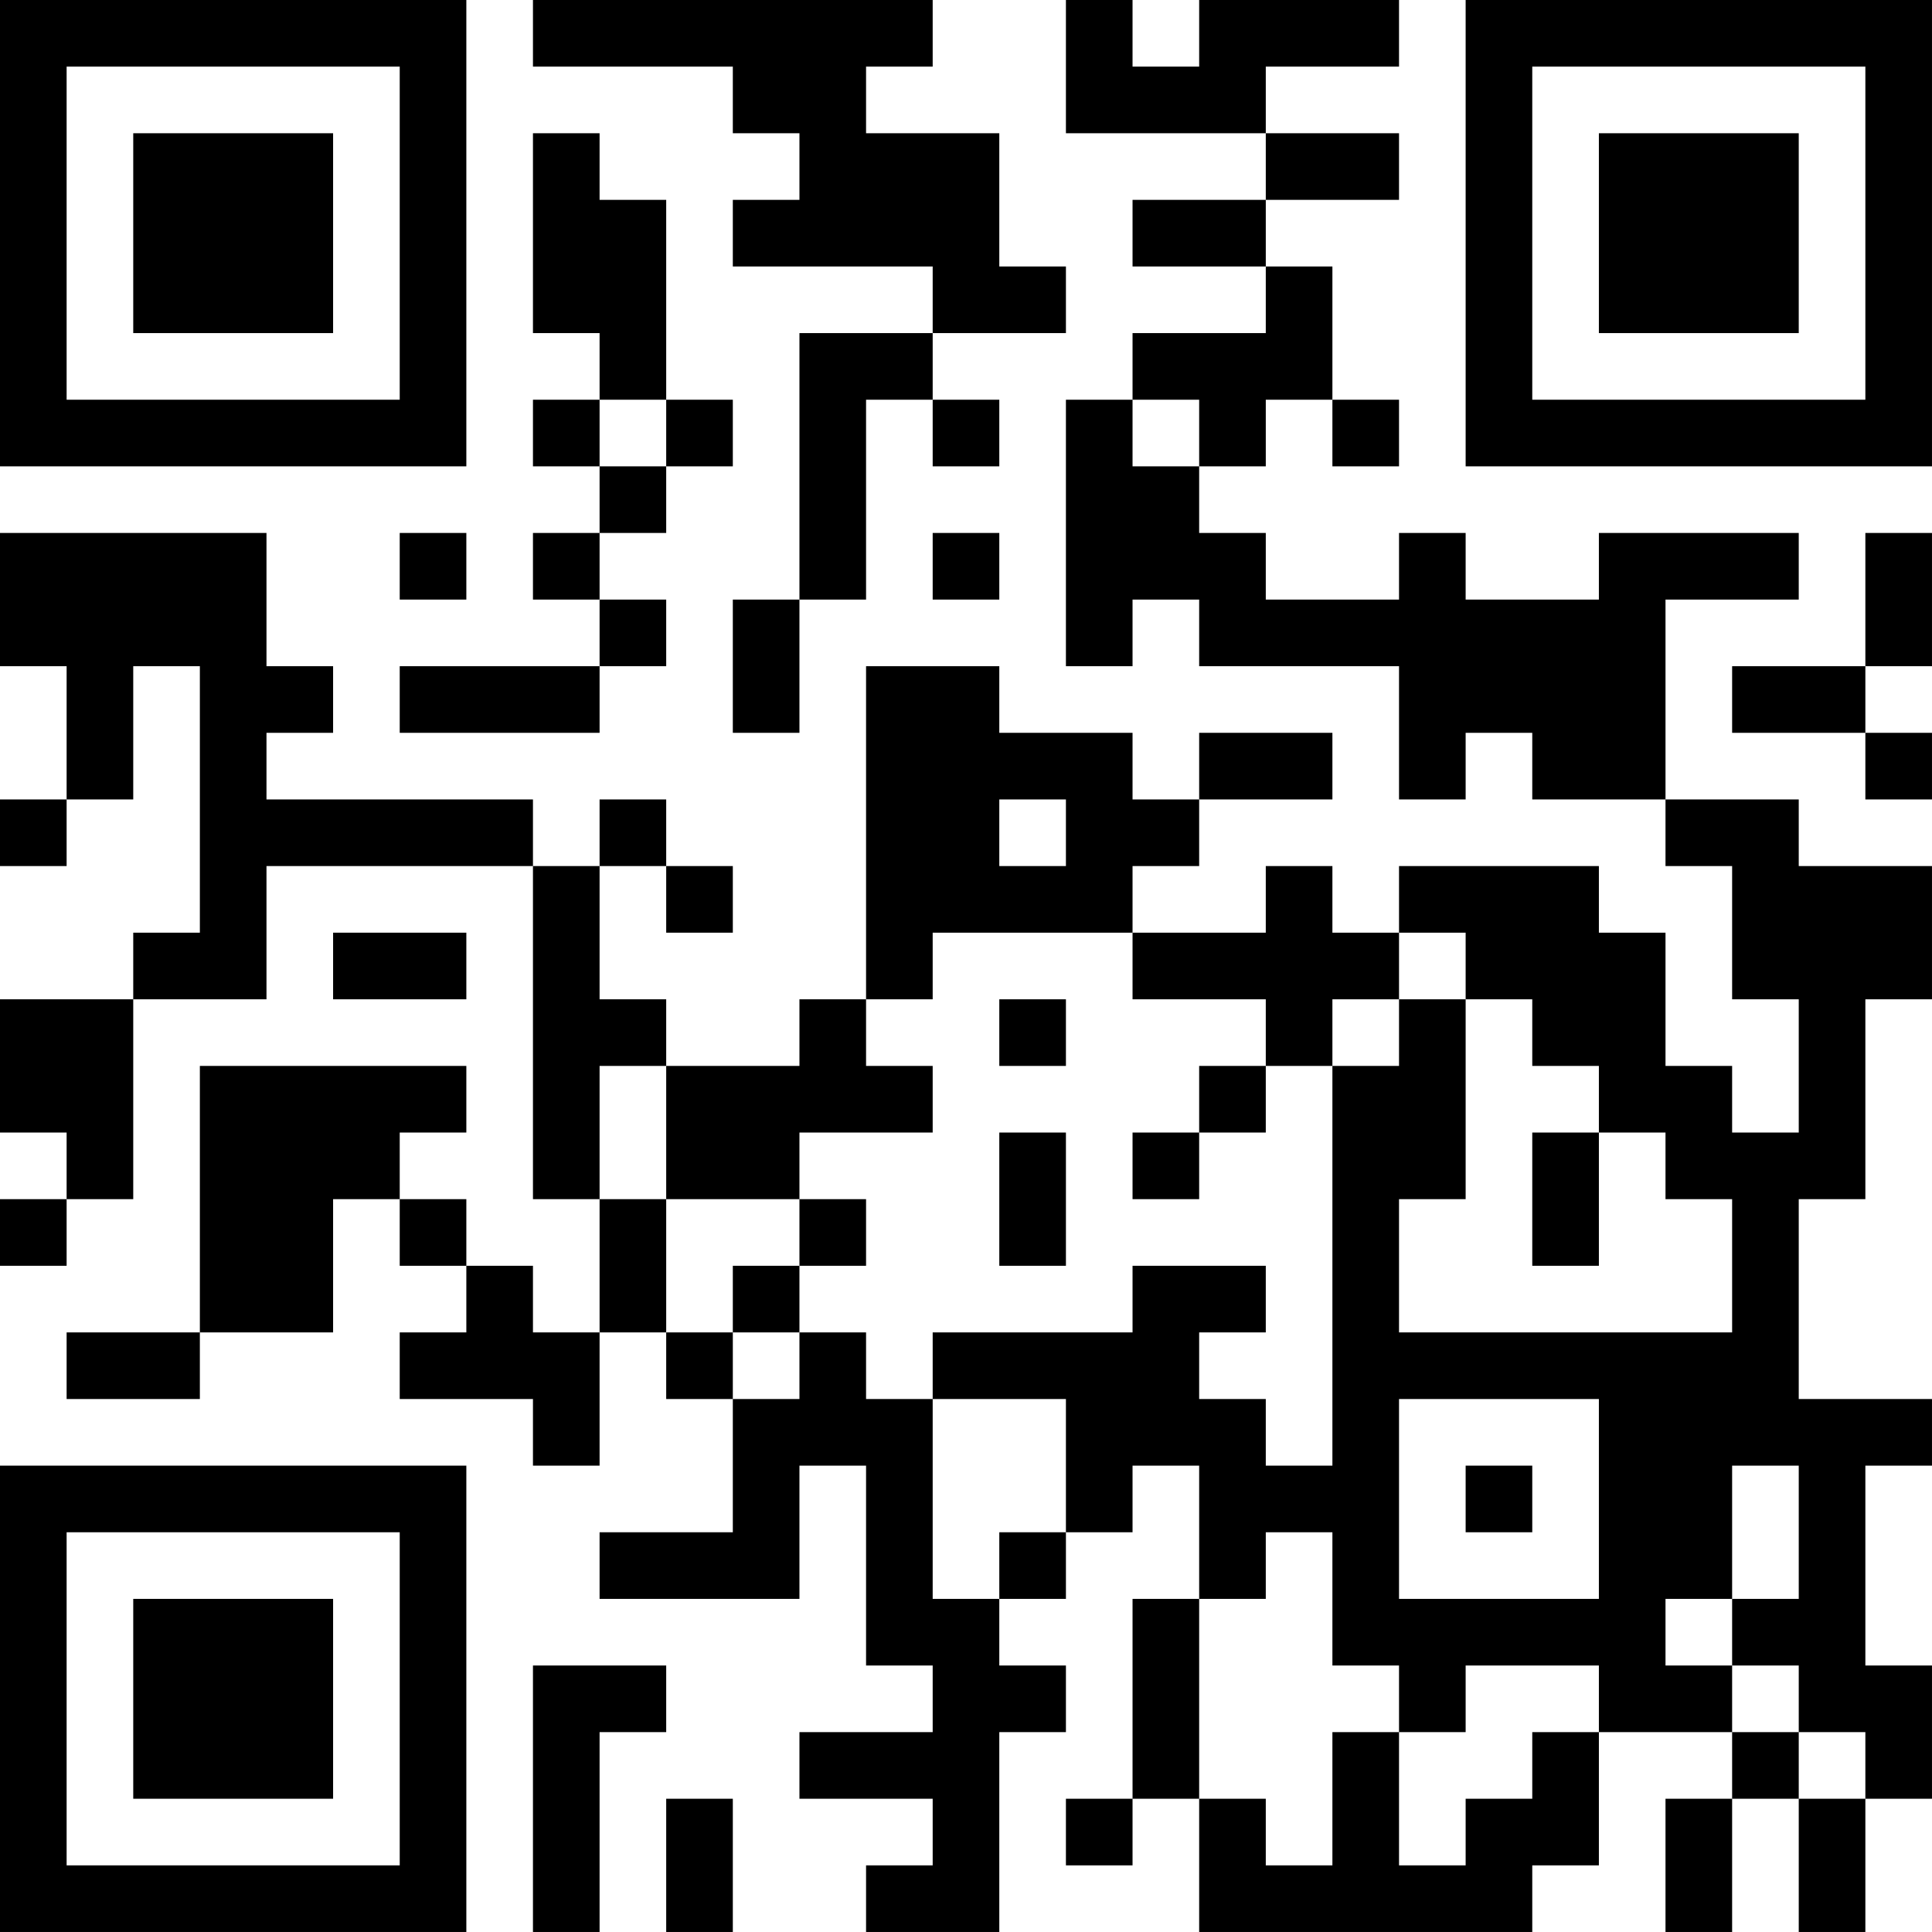 <?xml version="1.0" encoding="UTF-8"?>
<svg xmlns="http://www.w3.org/2000/svg" version="1.1" width="400" height="400" viewBox="0 0 400 400"><rect x="0" y="0" width="400" height="400" fill="#ffffff"/><g transform="scale(13.793)"><g transform="translate(0,0)"><path fill-rule="evenodd" d="M8 0L8 1L11 1L11 2L12 2L12 3L11 3L11 4L14 4L14 5L12 5L12 9L11 9L11 11L12 11L12 9L13 9L13 6L14 6L14 7L15 7L15 6L14 6L14 5L16 5L16 4L15 4L15 2L13 2L13 1L14 1L14 0ZM16 0L16 2L19 2L19 3L17 3L17 4L19 4L19 5L17 5L17 6L16 6L16 10L17 10L17 9L18 9L18 10L21 10L21 12L22 12L22 11L23 11L23 12L25 12L25 13L26 13L26 15L27 15L27 17L26 17L26 16L25 16L25 14L24 14L24 13L21 13L21 14L20 14L20 13L19 13L19 14L17 14L17 13L18 13L18 12L20 12L20 11L18 11L18 12L17 12L17 11L15 11L15 10L13 10L13 15L12 15L12 16L10 16L10 15L9 15L9 13L10 13L10 14L11 14L11 13L10 13L10 12L9 12L9 13L8 13L8 12L4 12L4 11L5 11L5 10L4 10L4 8L0 8L0 10L1 10L1 12L0 12L0 13L1 13L1 12L2 12L2 10L3 10L3 14L2 14L2 15L0 15L0 17L1 17L1 18L0 18L0 19L1 19L1 18L2 18L2 15L4 15L4 13L8 13L8 18L9 18L9 20L8 20L8 19L7 19L7 18L6 18L6 17L7 17L7 16L3 16L3 20L1 20L1 21L3 21L3 20L5 20L5 18L6 18L6 19L7 19L7 20L6 20L6 21L8 21L8 22L9 22L9 20L10 20L10 21L11 21L11 23L9 23L9 24L12 24L12 22L13 22L13 25L14 25L14 26L12 26L12 27L14 27L14 28L13 28L13 29L15 29L15 26L16 26L16 25L15 25L15 24L16 24L16 23L17 23L17 22L18 22L18 24L17 24L17 27L16 27L16 28L17 28L17 27L18 27L18 29L23 29L23 28L24 28L24 26L26 26L26 27L25 27L25 29L26 29L26 27L27 27L27 29L28 29L28 27L29 27L29 25L28 25L28 22L29 22L29 21L27 21L27 18L28 18L28 15L29 15L29 13L27 13L27 12L25 12L25 9L27 9L27 8L24 8L24 9L22 9L22 8L21 8L21 9L19 9L19 8L18 8L18 7L19 7L19 6L20 6L20 7L21 7L21 6L20 6L20 4L19 4L19 3L21 3L21 2L19 2L19 1L21 1L21 0L18 0L18 1L17 1L17 0ZM8 2L8 5L9 5L9 6L8 6L8 7L9 7L9 8L8 8L8 9L9 9L9 10L6 10L6 11L9 11L9 10L10 10L10 9L9 9L9 8L10 8L10 7L11 7L11 6L10 6L10 3L9 3L9 2ZM9 6L9 7L10 7L10 6ZM17 6L17 7L18 7L18 6ZM6 8L6 9L7 9L7 8ZM14 8L14 9L15 9L15 8ZM28 8L28 10L26 10L26 11L28 11L28 12L29 12L29 11L28 11L28 10L29 10L29 8ZM15 12L15 13L16 13L16 12ZM5 14L5 15L7 15L7 14ZM14 14L14 15L13 15L13 16L14 16L14 17L12 17L12 18L10 18L10 16L9 16L9 18L10 18L10 20L11 20L11 21L12 21L12 20L13 20L13 21L14 21L14 24L15 24L15 23L16 23L16 21L14 21L14 20L17 20L17 19L19 19L19 20L18 20L18 21L19 21L19 22L20 22L20 16L21 16L21 15L22 15L22 18L21 18L21 20L26 20L26 18L25 18L25 17L24 17L24 16L23 16L23 15L22 15L22 14L21 14L21 15L20 15L20 16L19 16L19 15L17 15L17 14ZM15 15L15 16L16 16L16 15ZM18 16L18 17L17 17L17 18L18 18L18 17L19 17L19 16ZM15 17L15 19L16 19L16 17ZM23 17L23 19L24 19L24 17ZM12 18L12 19L11 19L11 20L12 20L12 19L13 19L13 18ZM21 21L21 24L24 24L24 21ZM22 22L22 23L23 23L23 22ZM26 22L26 24L25 24L25 25L26 25L26 26L27 26L27 27L28 27L28 26L27 26L27 25L26 25L26 24L27 24L27 22ZM19 23L19 24L18 24L18 27L19 27L19 28L20 28L20 26L21 26L21 28L22 28L22 27L23 27L23 26L24 26L24 25L22 25L22 26L21 26L21 25L20 25L20 23ZM8 25L8 29L9 29L9 26L10 26L10 25ZM10 27L10 29L11 29L11 27ZM0 0L0 7L7 7L7 0ZM1 1L1 6L6 6L6 1ZM2 2L2 5L5 5L5 2ZM22 0L22 7L29 7L29 0ZM23 1L23 6L28 6L28 1ZM24 2L24 5L27 5L27 2ZM0 22L0 29L7 29L7 22ZM1 23L1 28L6 28L6 23ZM2 24L2 27L5 27L5 24Z" fill="#000000"/></g></g></svg>
